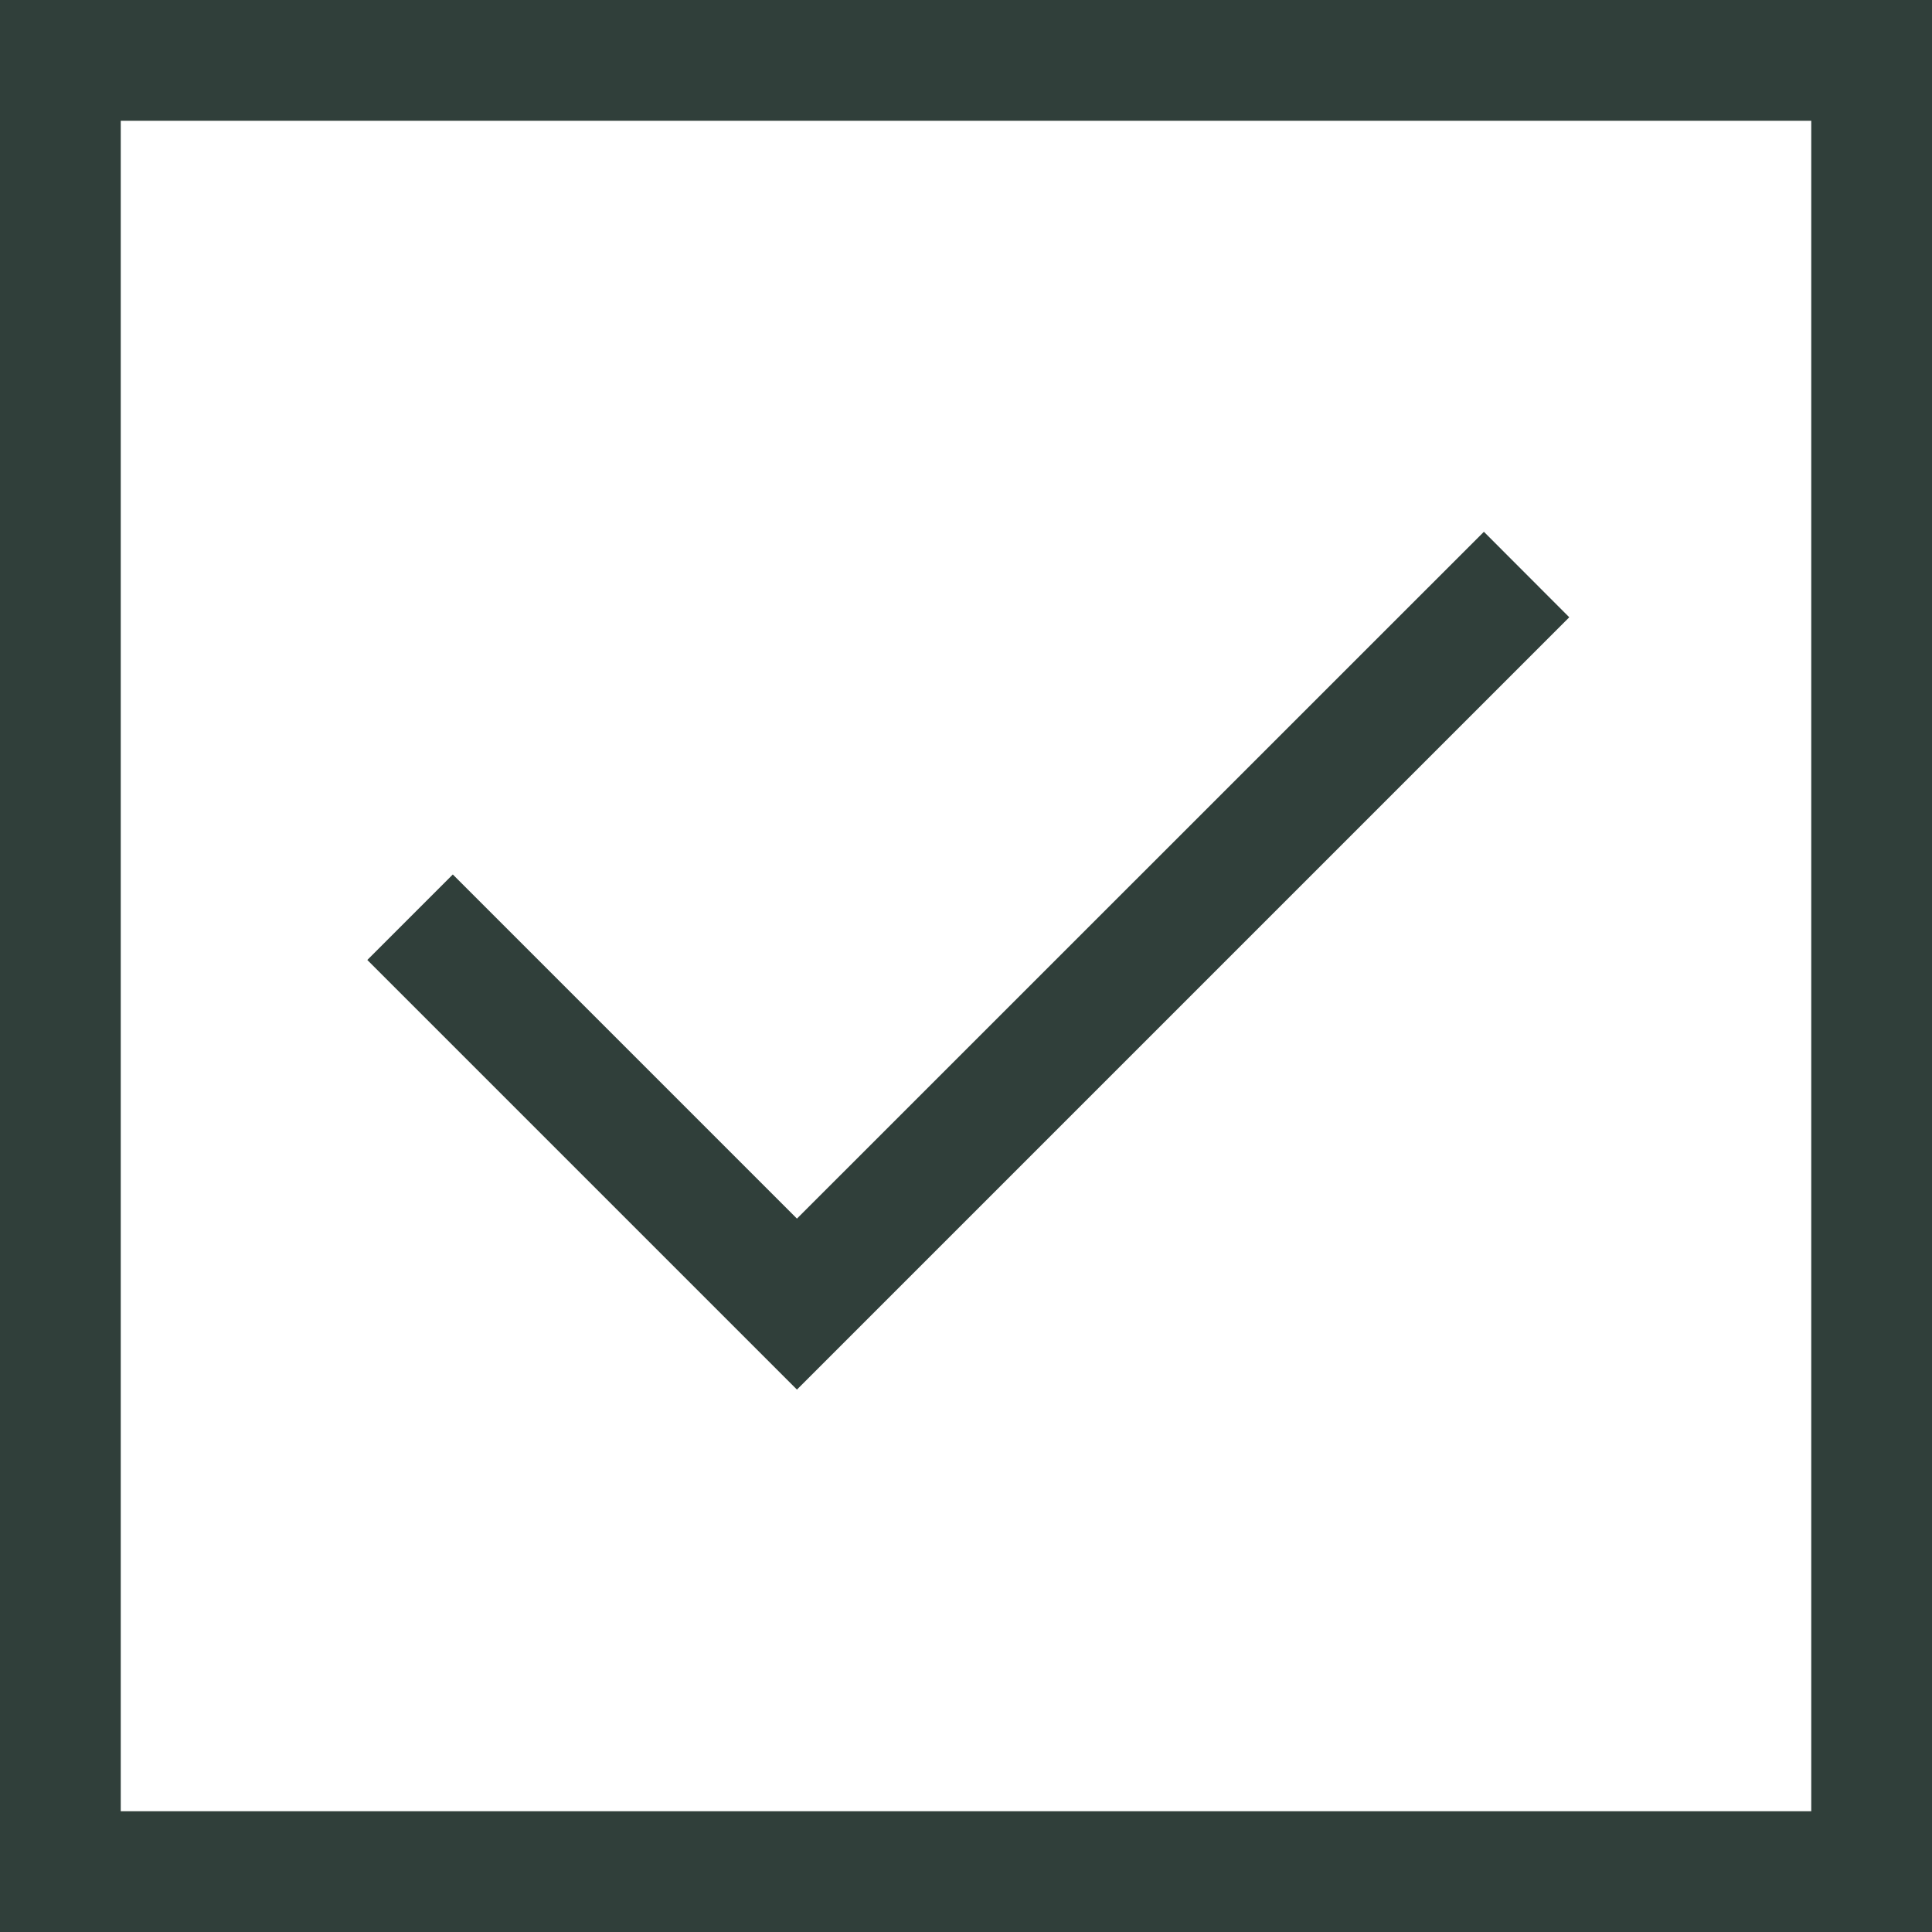 <svg width="16" height="16" viewBox="0 0 16 16" fill="none" xmlns="http://www.w3.org/2000/svg">
<path d="M6.6 11.508L12.996 5.112L12.289 4.404L6.6 10.092L3.75 7.242L3.042 7.95L6.6 11.508ZM0 16V0H16V16H0ZM1 15H15V1H1V15Z" fill="#303F3A"/>
</svg>
